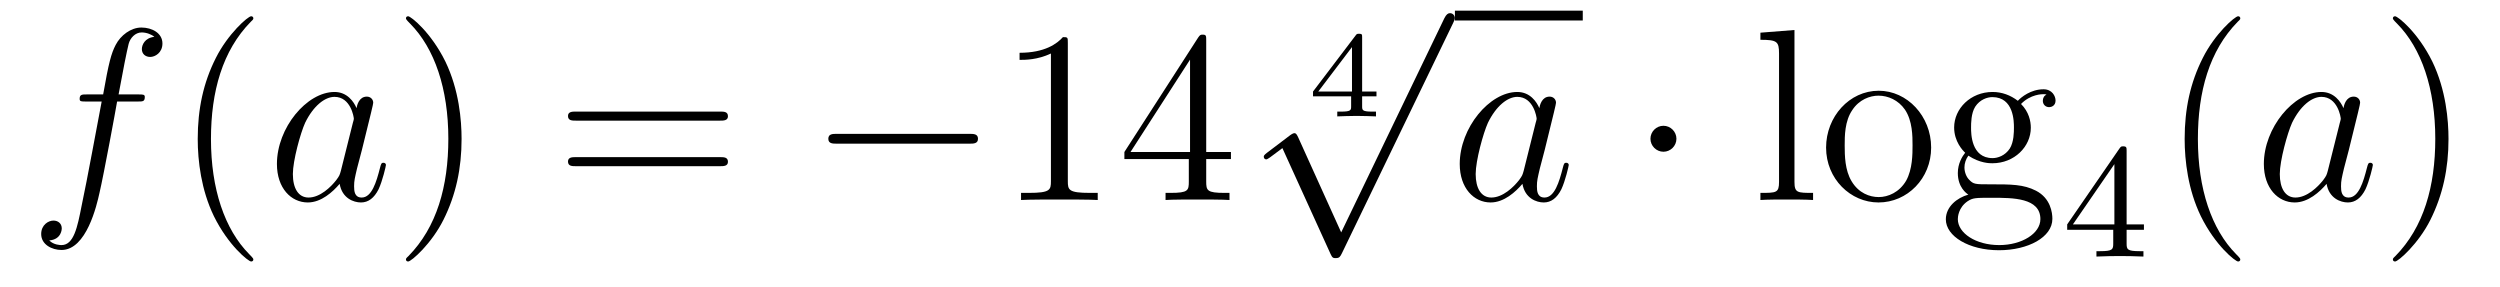 <?xml version='1.0'?>
<!-- This file was generated by dvisvgm 1.14.1 -->
<svg height='14pt' version='1.1' viewBox='0 -14 122 14' width='122pt' xmlns='http://www.w3.org/2000/svg' xmlns:xlink='http://www.w3.org/1999/xlink'>
<g id='page1'>
<g transform='matrix(1 0 0 1 -127 650)'>
<path d='M133.732 -659.046C133.971 -659.046 134.066 -659.046 134.066 -659.273C134.066 -659.392 133.971 -659.392 133.755 -659.392H132.787C133.014 -660.623 133.182 -661.472 133.277 -661.855C133.349 -662.142 133.6 -662.417 133.911 -662.417C134.162 -662.417 134.413 -662.309 134.532 -662.202C134.066 -662.154 133.923 -661.807 133.923 -661.604C133.923 -661.365 134.102 -661.221 134.329 -661.221C134.568 -661.221 134.927 -661.424 134.927 -661.879C134.927 -662.381 134.425 -662.656 133.899 -662.656C133.385 -662.656 132.883 -662.273 132.644 -661.807C132.428 -661.388 132.309 -660.958 132.034 -659.392H131.233C131.006 -659.392 130.887 -659.392 130.887 -659.177C130.887 -659.046 130.958 -659.046 131.197 -659.046H131.962C131.747 -657.934 131.257 -655.232 130.982 -653.953C130.779 -652.913 130.6 -652.04 130.002 -652.04C129.966 -652.04 129.619 -652.04 129.404 -652.267C130.014 -652.315 130.014 -652.841 130.014 -652.853C130.014 -653.092 129.834 -653.236 129.608 -653.236C129.368 -653.236 129.01 -653.032 129.01 -652.578C129.01 -652.064 129.536 -651.801 130.002 -651.801C131.221 -651.801 131.723 -653.989 131.855 -654.587C132.07 -655.507 132.656 -658.687 132.715 -659.046H133.732Z' fill-rule='evenodd'/>
<path d='M139.363 -651.335C139.363 -651.371 139.363 -651.395 139.16 -651.598C137.964 -652.806 137.295 -654.778 137.295 -657.217C137.295 -659.536 137.857 -661.532 139.243 -662.943C139.363 -663.05 139.363 -663.074 139.363 -663.11C139.363 -663.182 139.303 -663.206 139.255 -663.206C139.1 -663.206 138.12 -662.345 137.534 -661.173C136.924 -659.966 136.649 -658.687 136.649 -657.217C136.649 -656.152 136.817 -654.73 137.438 -653.451C138.143 -652.017 139.124 -651.239 139.255 -651.239C139.303 -651.239 139.363 -651.263 139.363 -651.335Z' fill-rule='evenodd'/>
<path d='M143.634 -655.662C143.575 -655.459 143.575 -655.435 143.407 -655.208C143.145 -654.873 142.619 -654.36 142.057 -654.36C141.566 -654.36 141.292 -654.802 141.292 -655.507C141.292 -656.165 141.662 -657.503 141.889 -658.006C142.296 -658.842 142.858 -659.273 143.324 -659.273C144.113 -659.273 144.268 -658.293 144.268 -658.197C144.268 -658.185 144.232 -658.029 144.22 -658.006L143.634 -655.662ZM144.399 -658.723C144.268 -659.033 143.946 -659.512 143.324 -659.512C141.973 -659.512 140.514 -657.767 140.514 -655.997C140.514 -654.814 141.208 -654.12 142.021 -654.12C142.678 -654.12 143.24 -654.634 143.575 -655.029C143.694 -654.324 144.256 -654.12 144.615 -654.12C144.974 -654.12 145.26 -654.336 145.476 -654.766C145.667 -655.173 145.834 -655.902 145.834 -655.949C145.834 -656.009 145.786 -656.057 145.715 -656.057C145.607 -656.057 145.595 -655.997 145.547 -655.818C145.368 -655.113 145.141 -654.36 144.651 -654.36C144.304 -654.36 144.28 -654.67 144.28 -654.909C144.28 -655.184 144.316 -655.316 144.424 -655.782C144.507 -656.081 144.567 -656.344 144.663 -656.691C145.105 -658.484 145.213 -658.914 145.213 -658.986C145.213 -659.153 145.081 -659.285 144.902 -659.285C144.519 -659.285 144.424 -658.866 144.399 -658.723Z' fill-rule='evenodd'/>
<path d='M149.525 -657.217C149.525 -658.125 149.405 -659.607 148.736 -660.994C148.03 -662.428 147.05 -663.206 146.919 -663.206C146.871 -663.206 146.811 -663.182 146.811 -663.11C146.811 -663.074 146.811 -663.05 147.014 -662.847C148.21 -661.64 148.879 -659.667 148.879 -657.228C148.879 -654.909 148.317 -652.913 146.931 -651.502C146.811 -651.395 146.811 -651.371 146.811 -651.335C146.811 -651.263 146.871 -651.239 146.919 -651.239C147.074 -651.239 148.054 -652.1 148.64 -653.272C149.25 -654.491 149.525 -655.782 149.525 -657.217Z' fill-rule='evenodd'/>
<path d='M162.141 -658.113C162.308 -658.113 162.524 -658.113 162.524 -658.328C162.524 -658.555 162.321 -658.555 162.141 -658.555H155.1C154.933 -658.555 154.718 -658.555 154.718 -658.34C154.718 -658.113 154.921 -658.113 155.1 -658.113H162.141ZM162.141 -655.89C162.308 -655.89 162.524 -655.89 162.524 -656.105C162.524 -656.332 162.321 -656.332 162.141 -656.332H155.1C154.933 -656.332 154.718 -656.332 154.718 -656.117C154.718 -655.89 154.921 -655.89 155.1 -655.89H162.141Z' fill-rule='evenodd'/>
<path d='M174.307 -656.989C174.51 -656.989 174.726 -656.989 174.726 -657.228C174.726 -657.468 174.51 -657.468 174.307 -657.468H167.84C167.637 -657.468 167.422 -657.468 167.422 -657.228C167.422 -656.989 167.637 -656.989 167.84 -656.989H174.307Z' fill-rule='evenodd'/>
<path d='M179.11 -661.902C179.11 -662.178 179.11 -662.189 178.871 -662.189C178.584 -661.867 177.987 -661.424 176.755 -661.424V-661.078C177.03 -661.078 177.628 -661.078 178.285 -661.388V-655.16C178.285 -654.73 178.25 -654.587 177.198 -654.587H176.827V-654.24C177.15 -654.264 178.31 -654.264 178.704 -654.264C179.099 -654.264 180.246 -654.264 180.569 -654.24V-654.587H180.198C179.146 -654.587 179.11 -654.73 179.11 -655.16V-661.902ZM185.863 -662.022C185.863 -662.249 185.863 -662.309 185.696 -662.309C185.6 -662.309 185.564 -662.309 185.469 -662.166L181.87 -656.583V-656.236H185.014V-655.148C185.014 -654.706 184.99 -654.587 184.118 -654.587H183.879V-654.24C184.154 -654.264 185.098 -654.264 185.433 -654.264C185.767 -654.264 186.724 -654.264 186.999 -654.24V-654.587H186.759C185.899 -654.587 185.863 -654.706 185.863 -655.148V-656.236H187.07V-656.583H185.863V-662.022ZM185.074 -661.09V-656.583H182.169L185.074 -661.09Z' fill-rule='evenodd'/>
<path d='M194.172 -659.3V-659.533H193.472V-662.174C193.472 -662.312 193.472 -662.353 193.322 -662.353C193.216 -662.353 193.204 -662.336 193.15 -662.264L191.075 -659.533V-659.3H192.935V-658.822C192.935 -658.625 192.935 -658.553 192.432 -658.553H192.259V-658.32C192.378 -658.326 192.941 -658.344 193.204 -658.344S194.028 -658.326 194.148 -658.32V-658.553H193.975C193.472 -658.553 193.472 -658.625 193.472 -658.822V-659.3H194.172ZM192.977 -661.702V-659.533H191.332L192.977 -661.702Z' fill-rule='evenodd'/>
<path d='M192.45 -652.659L190.346 -657.309C190.263 -657.501 190.203 -657.501 190.167 -657.501C190.155 -657.501 190.095 -657.501 189.964 -657.405L188.828 -656.544C188.673 -656.425 188.673 -656.389 188.673 -656.353C188.673 -656.293 188.708 -656.222 188.792 -656.222C188.864 -656.222 189.067 -656.389 189.199 -656.485C189.27 -656.544 189.45 -656.676 189.581 -656.772L191.936 -651.595C192.019 -651.404 192.079 -651.404 192.187 -651.404C192.366 -651.404 192.402 -651.476 192.486 -651.643L197.914 -662.88C197.996 -663.048 197.996 -663.095 197.996 -663.119C197.996 -663.239 197.902 -663.358 197.758 -663.358C197.662 -663.358 197.579 -663.298 197.483 -663.107L192.45 -652.659Z' fill-rule='evenodd'/>
<path d='M198 -663H204.239V-663.48H198'/>
<path d='M201.355 -655.662C201.295 -655.459 201.295 -655.435 201.128 -655.208C200.866 -654.873 200.339 -654.36 199.777 -654.36C199.288 -654.36 199.013 -654.802 199.013 -655.507C199.013 -656.165 199.382 -657.503 199.61 -658.006C200.016 -658.842 200.579 -659.273 201.044 -659.273C201.833 -659.273 201.989 -658.293 201.989 -658.197C201.989 -658.185 201.953 -658.029 201.941 -658.006L201.355 -655.662ZM202.12 -658.723C201.989 -659.033 201.666 -659.512 201.044 -659.512C199.693 -659.512 198.235 -657.767 198.235 -655.997C198.235 -654.814 198.929 -654.12 199.741 -654.12C200.399 -654.12 200.96 -654.634 201.295 -655.029C201.415 -654.324 201.977 -654.12 202.336 -654.12C202.694 -654.12 202.981 -654.336 203.196 -654.766C203.387 -655.173 203.555 -655.902 203.555 -655.949C203.555 -656.009 203.507 -656.057 203.435 -656.057C203.328 -656.057 203.316 -655.997 203.268 -655.818C203.088 -655.113 202.861 -654.36 202.372 -654.36C202.025 -654.36 202.001 -654.67 202.001 -654.909C202.001 -655.184 202.037 -655.316 202.145 -655.782C202.228 -656.081 202.288 -656.344 202.384 -656.691C202.825 -658.484 202.933 -658.914 202.933 -658.986C202.933 -659.153 202.801 -659.285 202.622 -659.285C202.24 -659.285 202.145 -658.866 202.12 -658.723Z' fill-rule='evenodd'/>
<path d='M208.81 -657.228C208.81 -657.575 208.523 -657.862 208.176 -657.862C207.829 -657.862 207.542 -657.575 207.542 -657.228C207.542 -656.882 207.829 -656.595 208.176 -656.595C208.523 -656.595 208.81 -656.882 208.81 -657.228Z' fill-rule='evenodd'/>
<path d='M214.57 -662.536L212.908 -662.405V-662.058C213.721 -662.058 213.817 -661.974 213.817 -661.388V-655.125C213.817 -654.587 213.685 -654.587 212.908 -654.587V-654.24C213.242 -654.264 213.828 -654.264 214.187 -654.264S215.143 -654.264 215.478 -654.24V-654.587C214.714 -654.587 214.57 -654.587 214.57 -655.125V-662.536ZM221.24 -656.798C221.24 -658.34 220.069 -659.572 218.682 -659.572C217.248 -659.572 216.113 -658.304 216.113 -656.798C216.113 -655.268 217.308 -654.12 218.67 -654.12C220.081 -654.12 221.24 -655.292 221.24 -656.798ZM218.682 -654.383C218.24 -654.383 217.702 -654.575 217.355 -655.16C217.032 -655.698 217.021 -656.404 217.021 -656.906C217.021 -657.36 217.021 -658.089 217.391 -658.627C217.726 -659.141 218.252 -659.332 218.67 -659.332C219.137 -659.332 219.638 -659.117 219.961 -658.651C220.332 -658.101 220.332 -657.348 220.332 -656.906C220.332 -656.487 220.332 -655.746 220.021 -655.184C219.686 -654.611 219.137 -654.383 218.682 -654.383ZM223.056 -656.404C223.618 -656.033 224.096 -656.033 224.227 -656.033C225.304 -656.033 226.104 -656.846 226.104 -657.767C226.104 -658.089 226.009 -658.543 225.626 -658.926C226.092 -659.404 226.654 -659.404 226.714 -659.404C226.762 -659.404 226.822 -659.404 226.87 -659.38C226.75 -659.332 226.69 -659.213 226.69 -659.081C226.69 -658.914 226.81 -658.771 227 -658.771C227.096 -658.771 227.311 -658.83 227.311 -659.093C227.311 -659.308 227.144 -659.643 226.726 -659.643C226.104 -659.643 225.638 -659.261 225.47 -659.081C225.112 -659.356 224.694 -659.512 224.239 -659.512C223.164 -659.512 222.362 -658.699 222.362 -657.778C222.362 -657.097 222.781 -656.655 222.901 -656.547C222.757 -656.368 222.542 -656.021 222.542 -655.555C222.542 -654.862 222.96 -654.563 223.056 -654.503C222.506 -654.348 221.957 -653.917 221.957 -653.296C221.957 -652.471 223.08 -651.789 224.55 -651.789C225.973 -651.789 227.156 -652.423 227.156 -653.32C227.156 -653.618 227.072 -654.324 226.355 -654.694C225.745 -655.005 225.148 -655.005 224.12 -655.005C223.391 -655.005 223.307 -655.005 223.092 -655.232C222.972 -655.352 222.865 -655.579 222.865 -655.83C222.865 -656.033 222.936 -656.236 223.056 -656.404ZM224.239 -656.284C223.188 -656.284 223.188 -657.492 223.188 -657.767C223.188 -657.982 223.188 -658.472 223.391 -658.794C223.618 -659.141 223.976 -659.261 224.227 -659.261C225.28 -659.261 225.28 -658.053 225.28 -657.778C225.28 -657.563 225.28 -657.073 225.077 -656.75C224.849 -656.404 224.49 -656.284 224.239 -656.284ZM224.562 -652.04C223.415 -652.04 222.542 -652.626 222.542 -653.307C222.542 -653.403 222.566 -653.869 223.02 -654.18C223.283 -654.348 223.391 -654.348 224.227 -654.348C225.22 -654.348 226.571 -654.348 226.571 -653.307C226.571 -652.602 225.662 -652.04 224.562 -652.04Z' fill-rule='evenodd'/>
<path d='M230.779 -656.636C230.779 -656.795 230.779 -656.859 230.612 -656.859C230.509 -656.859 230.501 -656.851 230.42 -656.739L227.879 -653.05V-652.787H230.126V-652.125C230.126 -651.831 230.102 -651.743 229.489 -651.743H229.306V-651.48C229.982 -651.504 229.999 -651.504 230.453 -651.504S230.923 -651.504 231.6 -651.48V-651.743H231.416C230.803 -651.743 230.779 -651.831 230.779 -652.125V-652.787H231.624V-653.05H230.779V-656.636ZM230.182 -655.99V-653.05H228.158L230.182 -655.99Z' fill-rule='evenodd'/>
<path d='M236.326 -651.335C236.326 -651.371 236.326 -651.395 236.122 -651.598C234.926 -652.806 234.257 -654.778 234.257 -657.217C234.257 -659.536 234.818 -661.532 236.206 -662.943C236.326 -663.05 236.326 -663.074 236.326 -663.11C236.326 -663.182 236.266 -663.206 236.218 -663.206C236.062 -663.206 235.082 -662.345 234.497 -661.173C233.886 -659.966 233.611 -658.687 233.611 -657.217C233.611 -656.152 233.779 -654.73 234.401 -653.451C235.105 -652.017 236.086 -651.239 236.218 -651.239C236.266 -651.239 236.326 -651.263 236.326 -651.335Z' fill-rule='evenodd'/>
<path d='M240.596 -655.662C240.538 -655.459 240.538 -655.435 240.37 -655.208C240.107 -654.873 239.581 -654.36 239.018 -654.36C238.529 -654.36 238.254 -654.802 238.254 -655.507C238.254 -656.165 238.625 -657.503 238.852 -658.006C239.258 -658.842 239.82 -659.273 240.286 -659.273C241.075 -659.273 241.23 -658.293 241.23 -658.197C241.23 -658.185 241.194 -658.029 241.183 -658.006L240.596 -655.662ZM241.362 -658.723C241.23 -659.033 240.907 -659.512 240.286 -659.512C238.936 -659.512 237.476 -657.767 237.476 -655.997C237.476 -654.814 238.17 -654.12 238.982 -654.12C239.64 -654.12 240.203 -654.634 240.538 -655.029C240.656 -654.324 241.218 -654.12 241.577 -654.12C241.936 -654.12 242.222 -654.336 242.437 -654.766C242.629 -655.173 242.796 -655.902 242.796 -655.949C242.796 -656.009 242.748 -656.057 242.677 -656.057C242.569 -656.057 242.557 -655.997 242.509 -655.818C242.33 -655.113 242.102 -654.36 241.613 -654.36C241.266 -654.36 241.242 -654.67 241.242 -654.909C241.242 -655.184 241.278 -655.316 241.386 -655.782C241.47 -656.081 241.529 -656.344 241.625 -656.691C242.068 -658.484 242.174 -658.914 242.174 -658.986C242.174 -659.153 242.044 -659.285 241.864 -659.285C241.482 -659.285 241.386 -658.866 241.362 -658.723Z' fill-rule='evenodd'/>
<path d='M246.487 -657.217C246.487 -658.125 246.367 -659.607 245.698 -660.994C244.993 -662.428 244.013 -663.206 243.881 -663.206C243.833 -663.206 243.773 -663.182 243.773 -663.11C243.773 -663.074 243.773 -663.05 243.977 -662.847C245.172 -661.64 245.842 -659.667 245.842 -657.228C245.842 -654.909 245.28 -652.913 243.893 -651.502C243.773 -651.395 243.773 -651.371 243.773 -651.335C243.773 -651.263 243.833 -651.239 243.881 -651.239C244.036 -651.239 245.016 -652.1 245.603 -653.272C246.212 -654.491 246.487 -655.782 246.487 -657.217Z' fill-rule='evenodd'/>
</g>
</g>
</svg>
